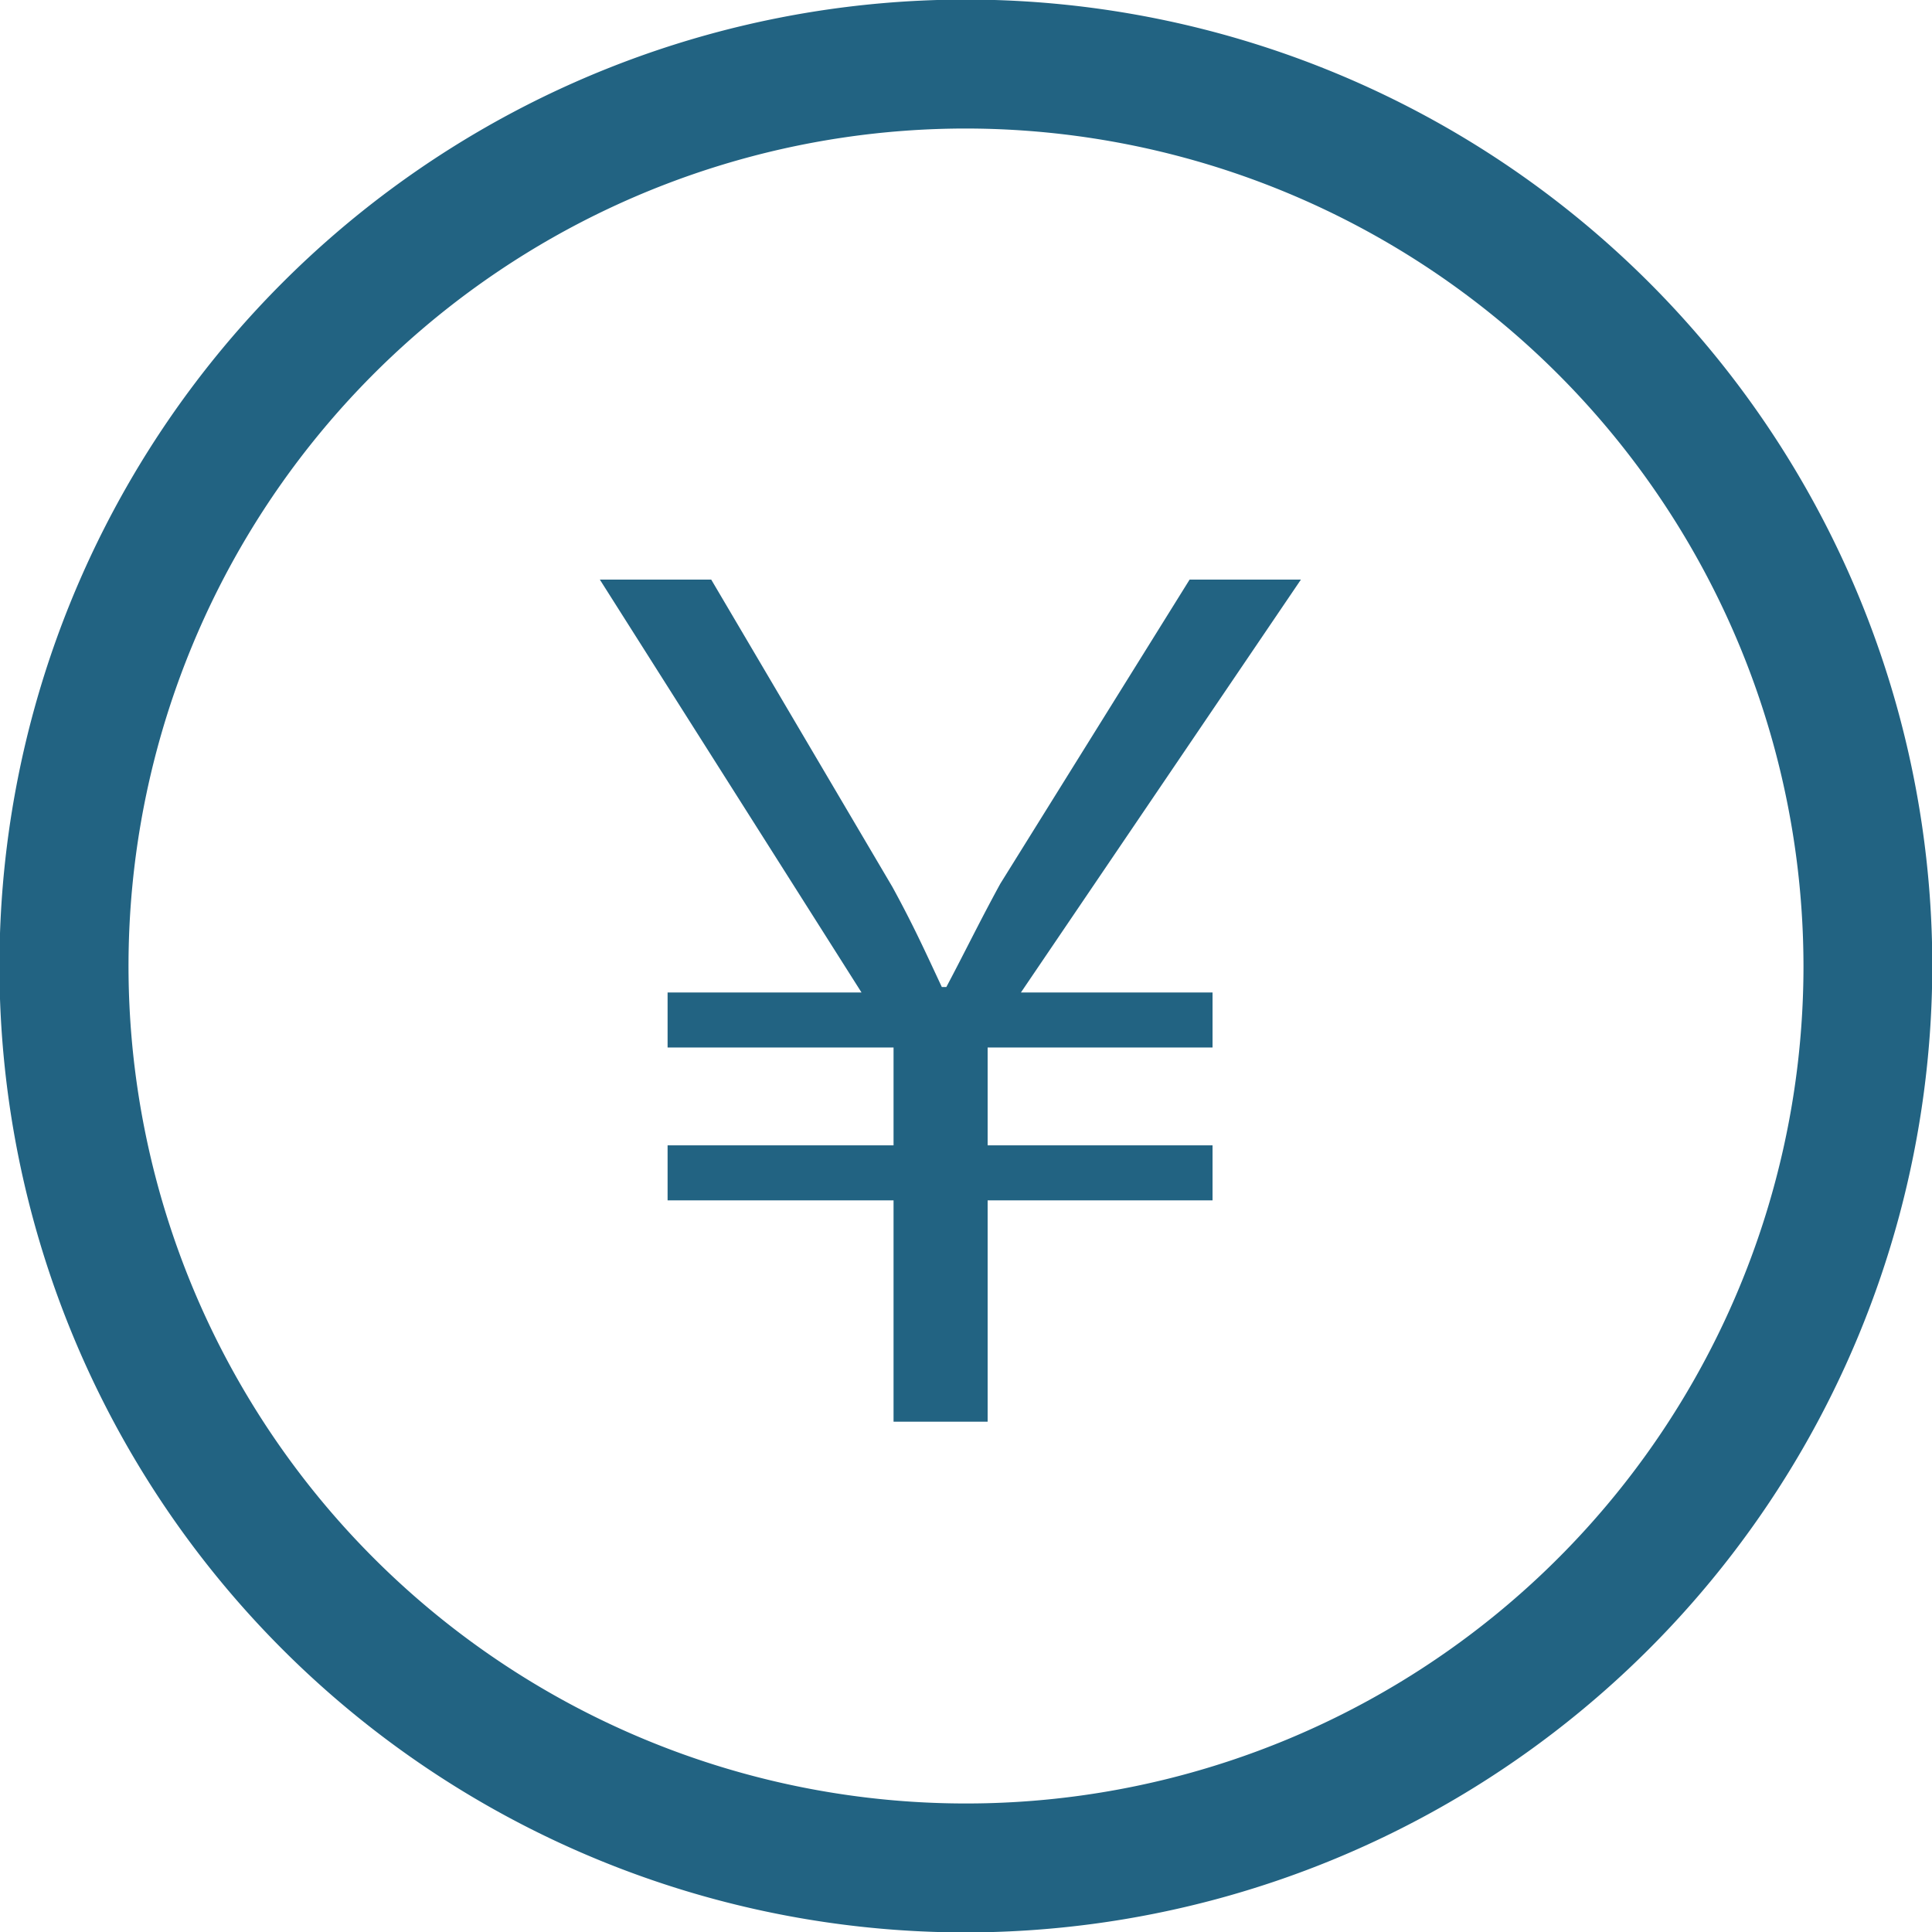 <svg xmlns="http://www.w3.org/2000/svg" width="46" height="46" viewBox="0 0 46 46">
  <defs>
    <style>
      .cls-1 {
        fill: #226382;
        fill-rule: evenodd;
      }
    </style>
  </defs>
  <path id="icon_fee.svg" class="cls-1" d="M345,1559.01A23.01,23.01,0,1,1,368.007,1536,23.034,23.034,0,0,1,345,1559.01Zm0-42.95a19.94,19.94,0,1,0,19.94,19.94A19.96,19.96,0,0,0,345,1516.06Zm-1.725,30.79v-5.27h-5.38v-1.31h5.38v-2.33h-5.38v-1.31h4.617l-6.23-9.83h2.652l4.315,7.32c0.492,0.9.764,1.5,1.175,2.38h0.108c0.41-.77.793-1.56,1.285-2.46l4.507-7.24h2.65l-6.666,9.83h4.562v1.31h-5.355v2.33h5.355v1.31h-5.355v5.27h-2.24Z" transform="translate(-322 -1513)"/>
</svg>
